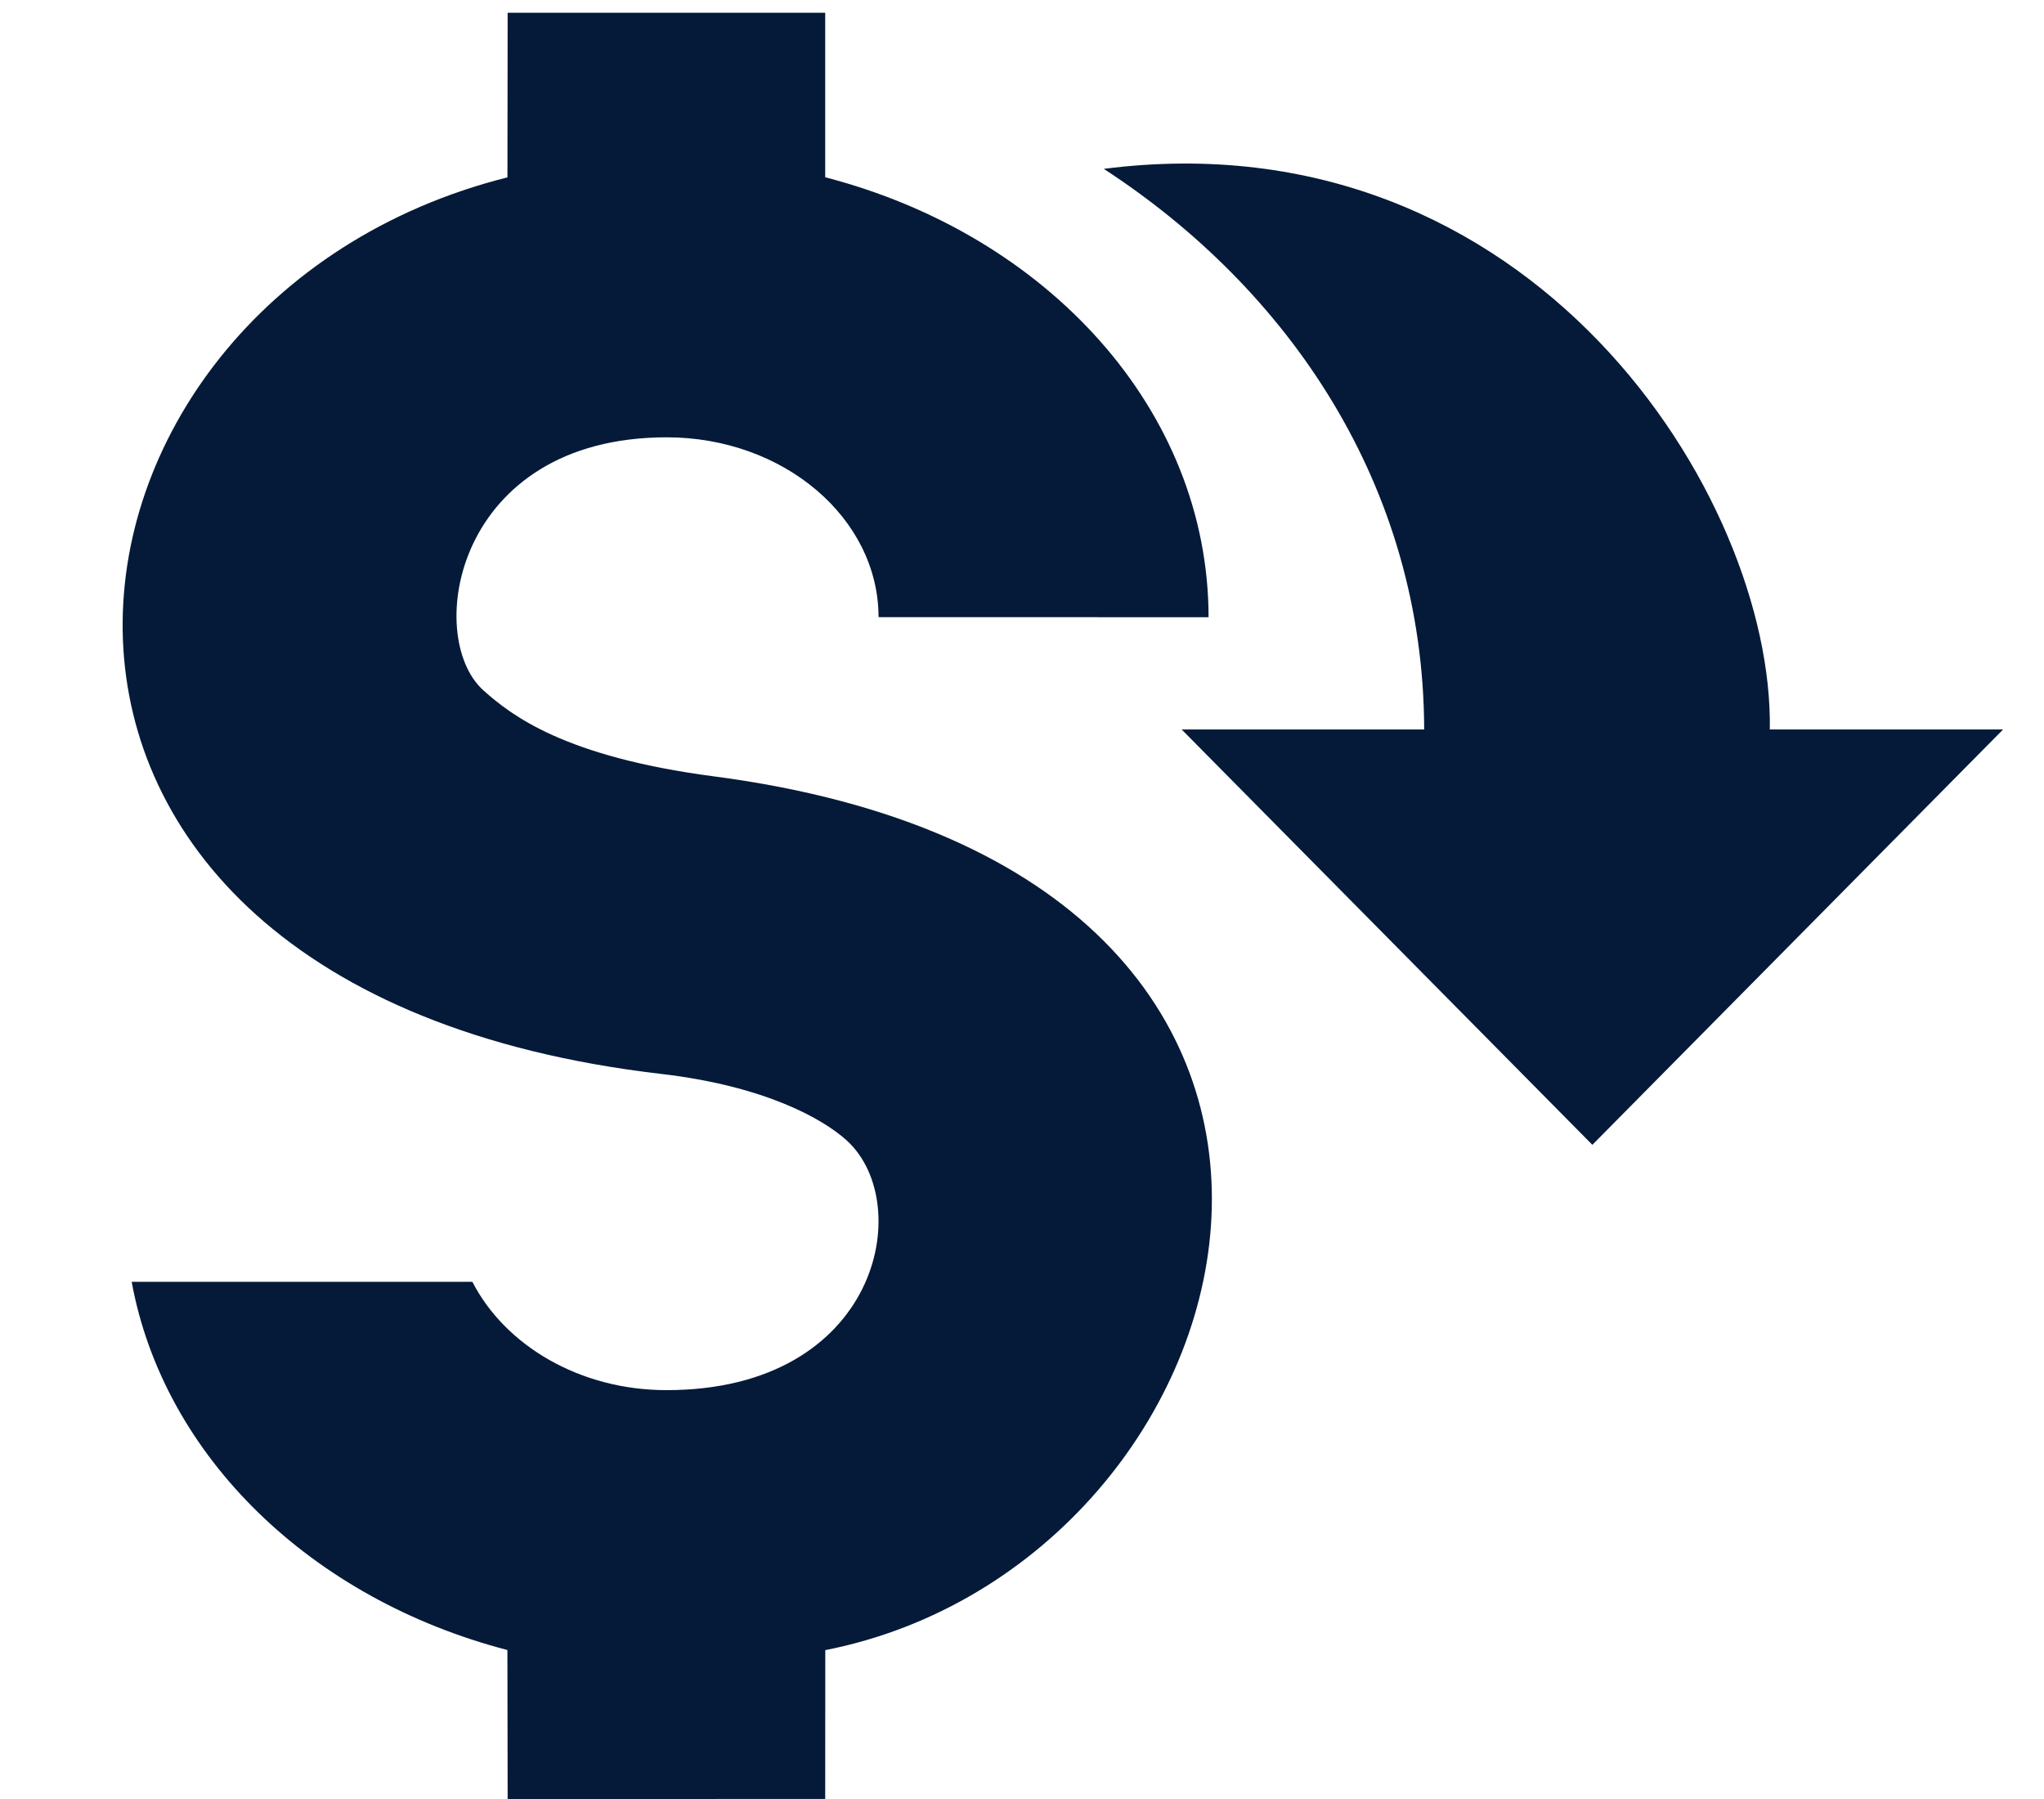 <?xml version="1.0" encoding="UTF-8"?>
<svg width="50px" height="44px" viewBox="0 0 50 44" version="1.1" xmlns="http://www.w3.org/2000/svg" xmlns:xlink="http://www.w3.org/1999/xlink">
    <!-- Generator: Sketch 51.3 (57544) - http://www.bohemiancoding.com/sketch -->
    <title>less_expensive</title>
    <desc>Created with Sketch.</desc>
    <defs></defs>
    <g id="Page-1" stroke="none" stroke-width="1" fill="none" fill-rule="evenodd">
        <g id="home_page" transform="translate(-134, -1283)">
            <g id="why_creative_custom_homes" transform="translate(134, 947)">
                <g id="less_expensive" transform="translate(0, 329)">
                    <path d="M27,11.13 C31.513,14.065 34.823,18.871 34.838,24.841 L28.905,24.841 L38.952,35 L49,24.841 L43.293,24.841 C43.389,19.164 37.481,9.788 27,11.13" id="Fill-1" fill="#051A38"></path>
                    <g id="$_icon" transform="translate(3, 7)">
                        <polygon id="Clip-4" points="0 0.312 26.645 0.312 26.645 44 0 44"></polygon>
                        <path d="M14.459,18.988 C10.807,18.51 9.502,17.491 8.825,16.885 C7.36,15.572 8.125,10.696 13.309,10.696 C16.168,10.696 18.488,12.67 18.491,15.094 L26.564,15.096 C26.559,10.025 22.617,5.742 17.186,4.336 L17.186,0.312 L9.418,0.312 L9.413,4.338 C-2.61,7.358 -4.901,24.164 13.174,26.266 C15.694,26.559 17.127,27.358 17.719,27.899 C19.406,29.447 18.494,34 13.304,34 C11.18,34 9.356,32.908 8.555,31.351 L0.221,31.351 C1.006,35.634 4.628,39.112 9.412,40.356 L9.418,44 L17.186,43.999 L17.188,40.359 C27.985,38.234 32.492,21.35 14.459,18.988" id="Fill-3" fill="#051A38"></path>
                    </g>
                </g>
            </g>
        </g>
    </g>
</svg>